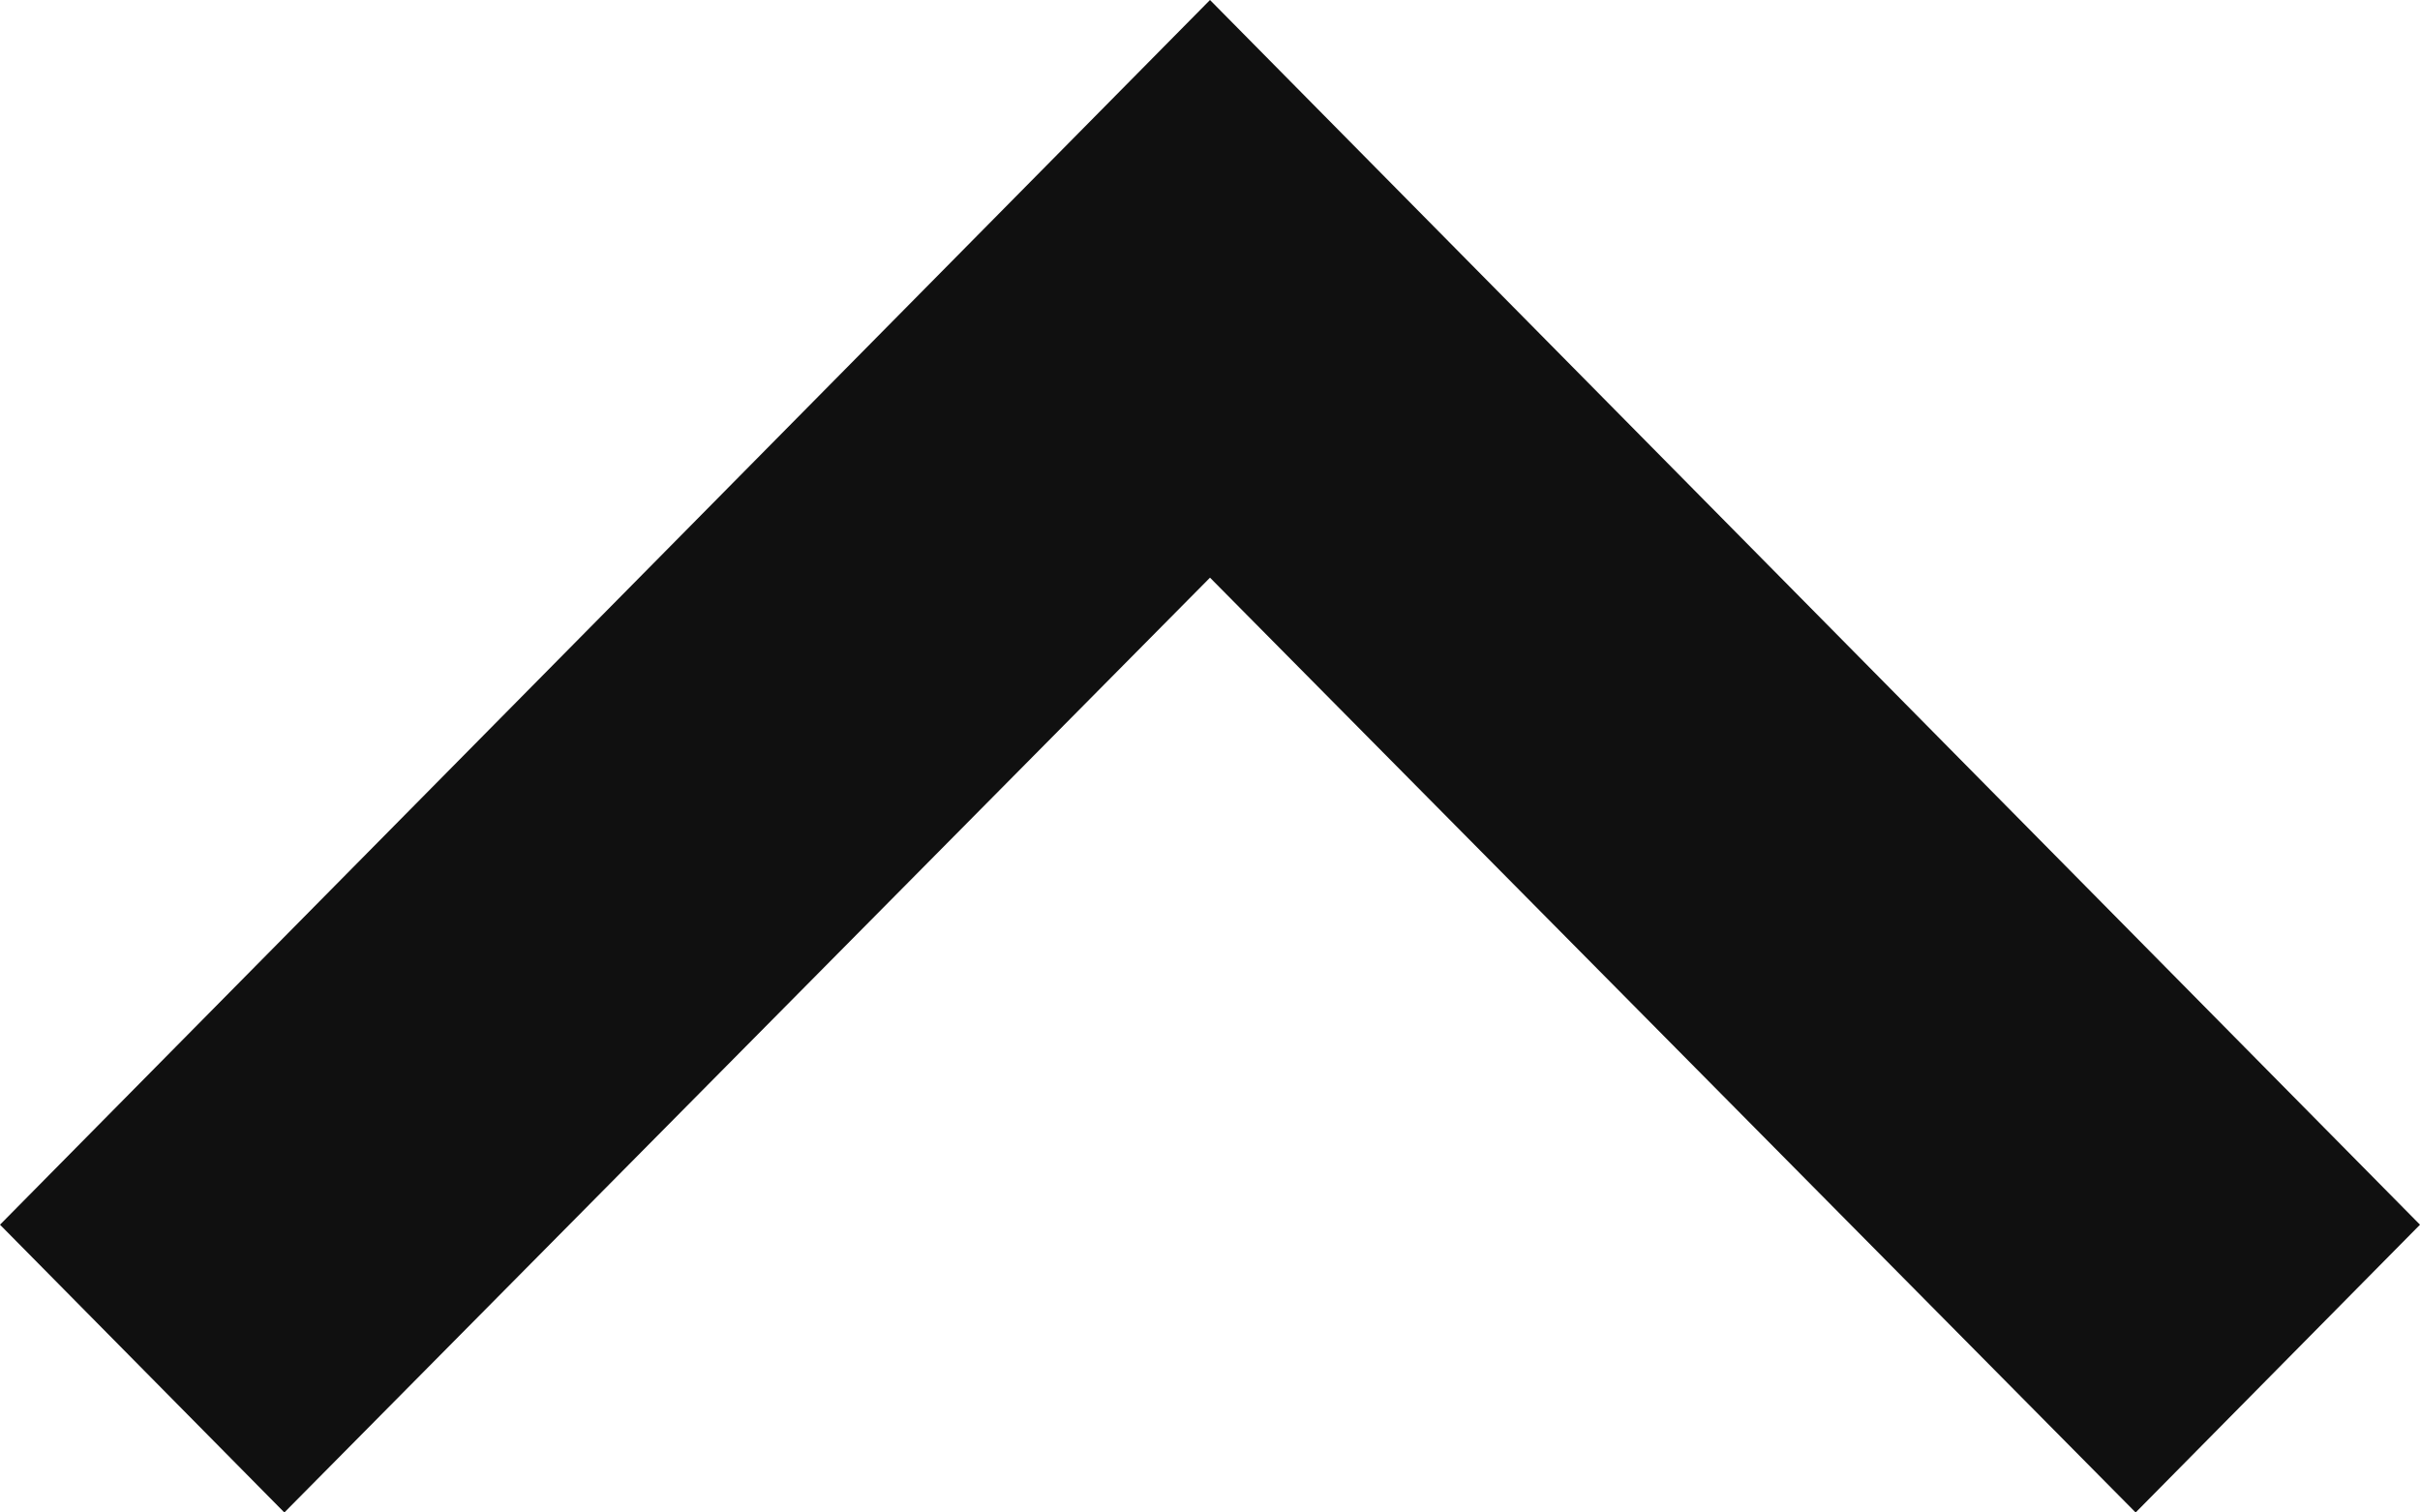 <?xml version="1.0" encoding="UTF-8"?>
<svg width="12px" height="7.5px" viewBox="0 0 24 15" version="1.1" xmlns="http://www.w3.org/2000/svg" xmlns:xlink="http://www.w3.org/1999/xlink">
    <g id="Styles" stroke="none" stroke-width="1" fill="none" fill-rule="evenodd">
        <g id="*Guides/Styles" transform="translate(-1255, -3598)">
            <g id="Icons" transform="translate(100, 3493)">
                <g id="Elements/Icons/Dropdowns/Up" transform="translate(1155, 100)">
                    <g id="📐-Spacers/▫️Spacer">
                        <rect id="Padding" x="0" y="0" width="24" height="24"></rect>
                    </g>
                    <polygon id="Path" fill="#101010" fill-rule="evenodd" points="2.82 20 12 10.729 21.18 20 24 17.146 12 5 0 17.146"></polygon>
                </g>
            </g>
        </g>
    </g>
</svg>